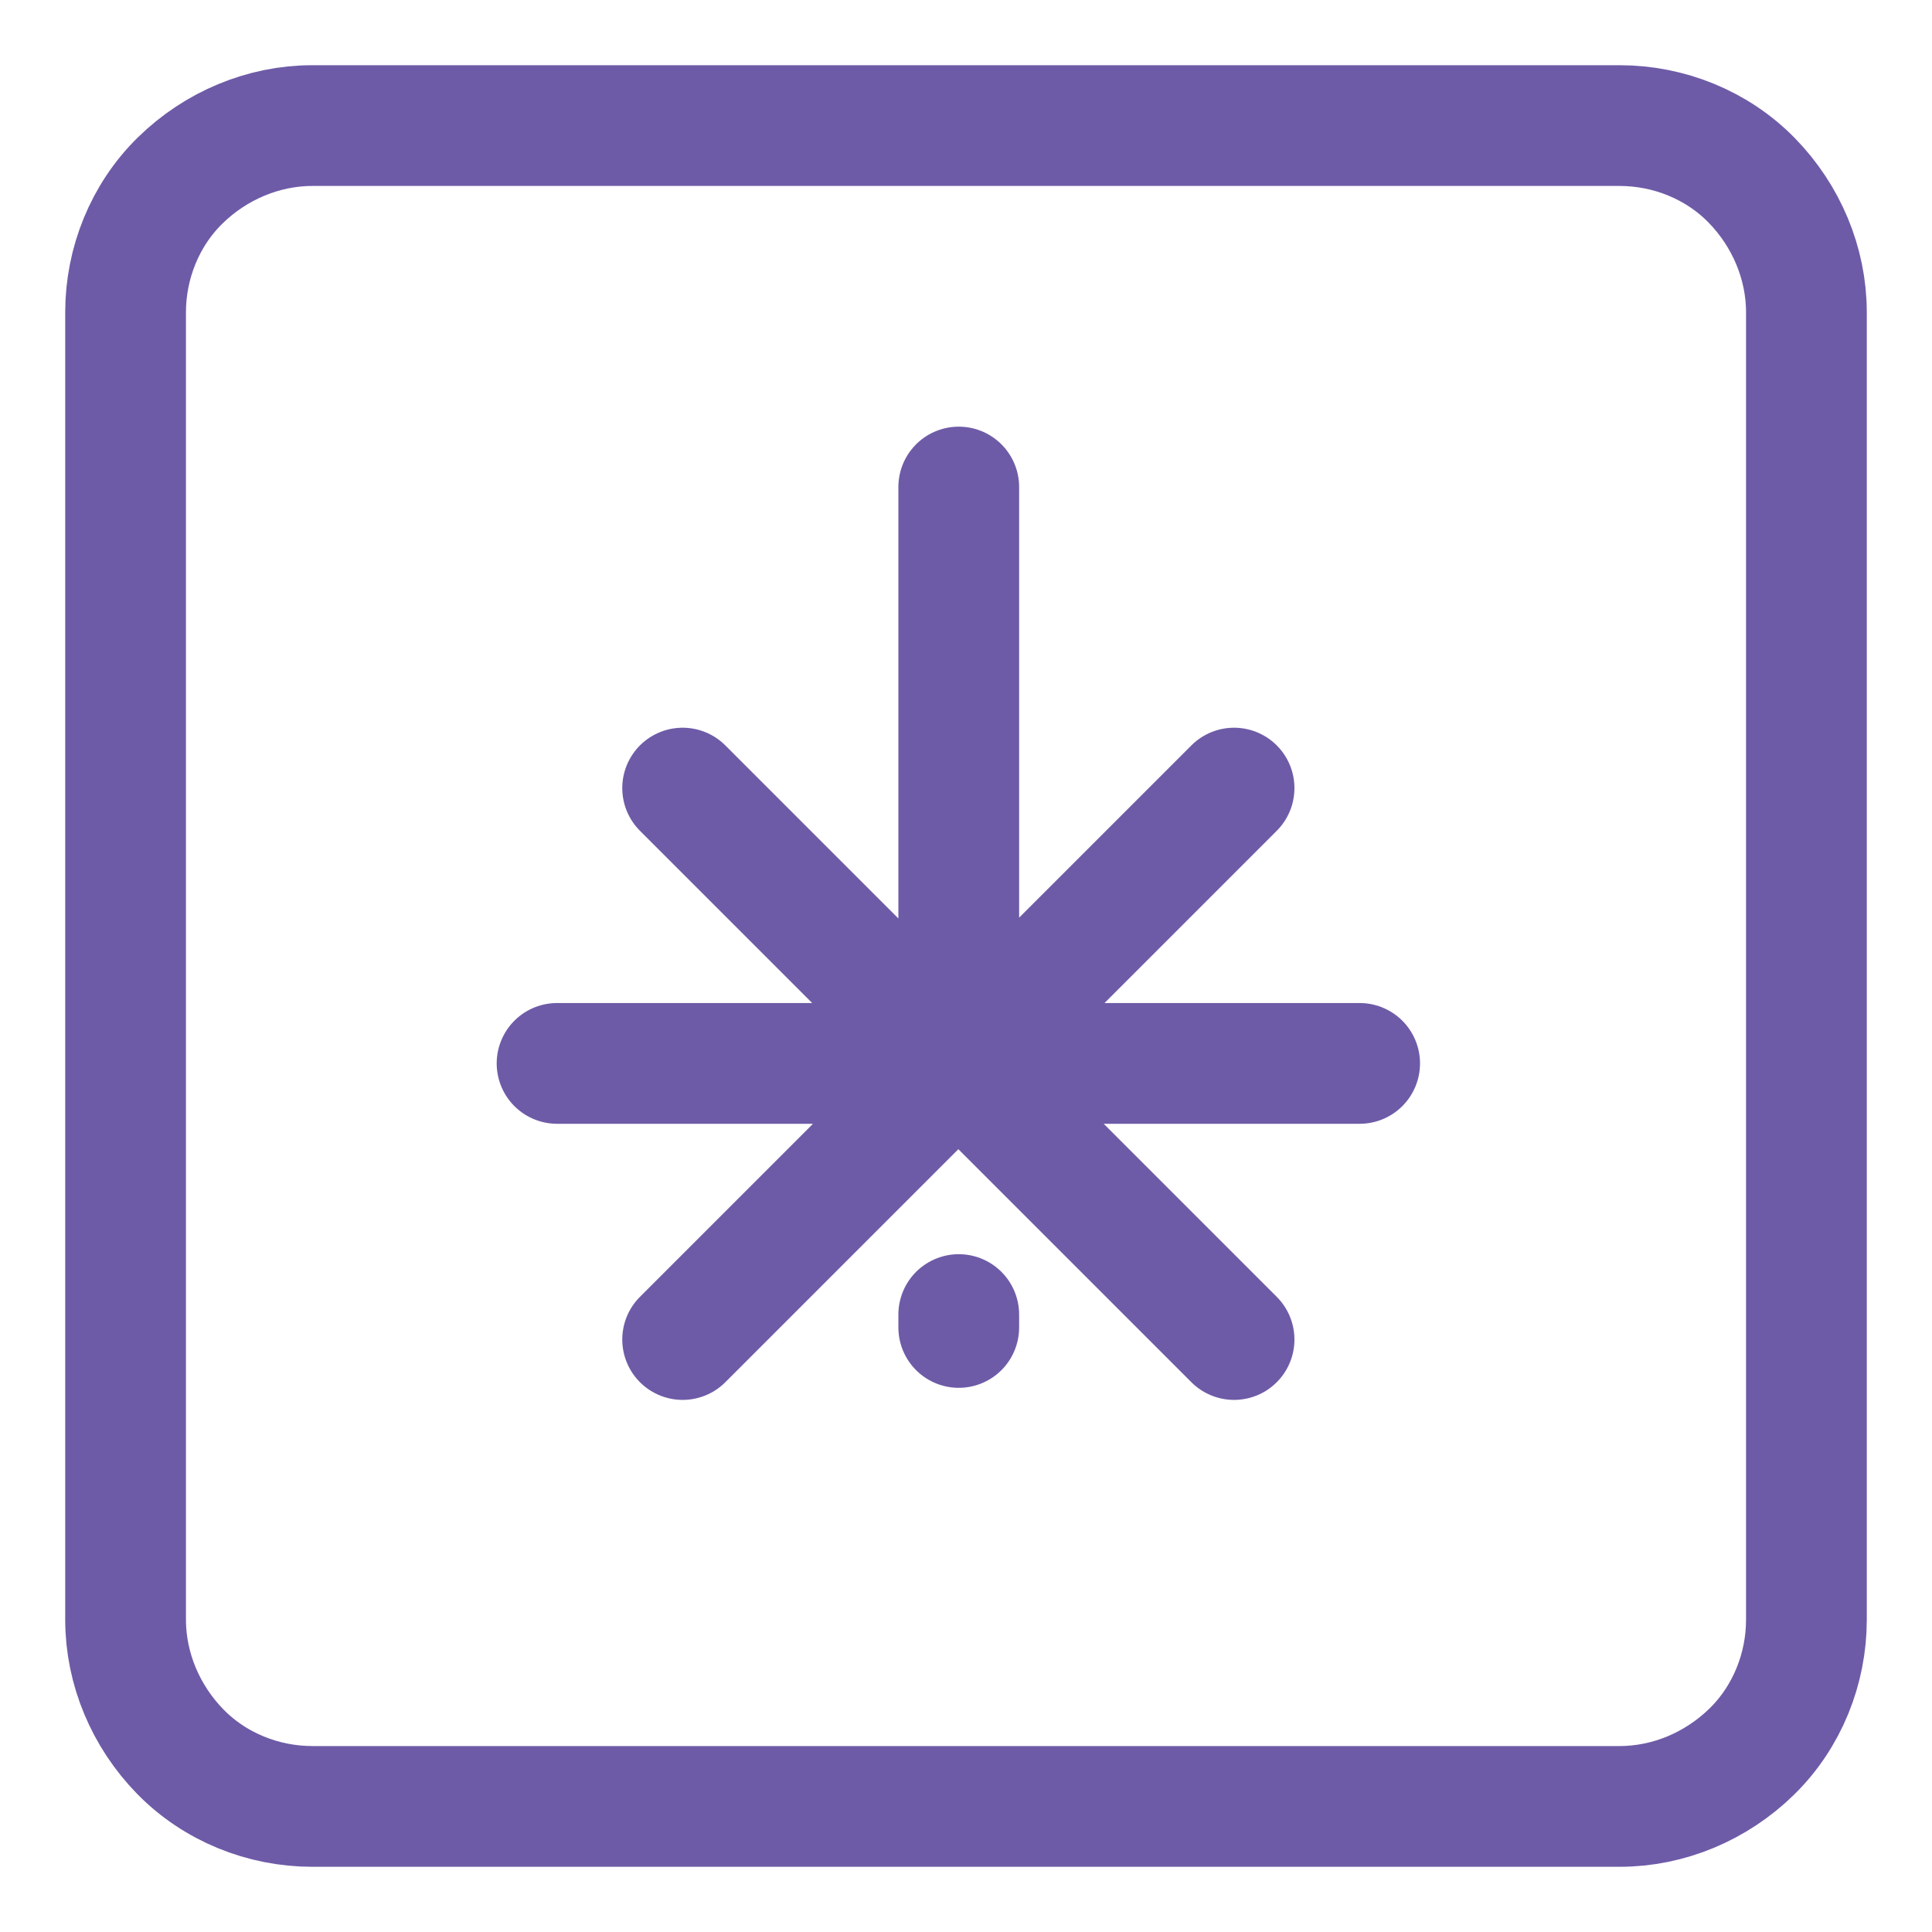 <svg viewBox="0 0 24 24" xmlns="http://www.w3.org/2000/svg" data-name="Layer 1" id="Layer_1">
  <defs>
    <style>
      .cls-1 {
        fill: none;
        stroke: #6e5ba7;
        stroke-linecap: round;
        stroke-linejoin: round;
        stroke-width: 1.5px;
      }
    </style>
  </defs>
  <path d="M1.56,3.88c0-.61.24-1.21.68-1.64s1.03-.68,1.64-.68h16.24c.61,0,1.21.24,1.64.68s.68,1.03.68,1.64v16.24c0,.61-.24,1.21-.68,1.64s-1.03.68-1.64.68H3.88c-.61,0-1.21-.24-1.64-.68s-.68-1.03-.68-1.64V3.88Z" class="cls-1"></path>
  <path d="M6.92,13.21h9.97M8.48,9.79l6.85,6.85M8.48,16.64l6.85-6.85M11.91,13.21v-7.16M11.91,16.33v.16" class="cls-1"></path>
</svg>